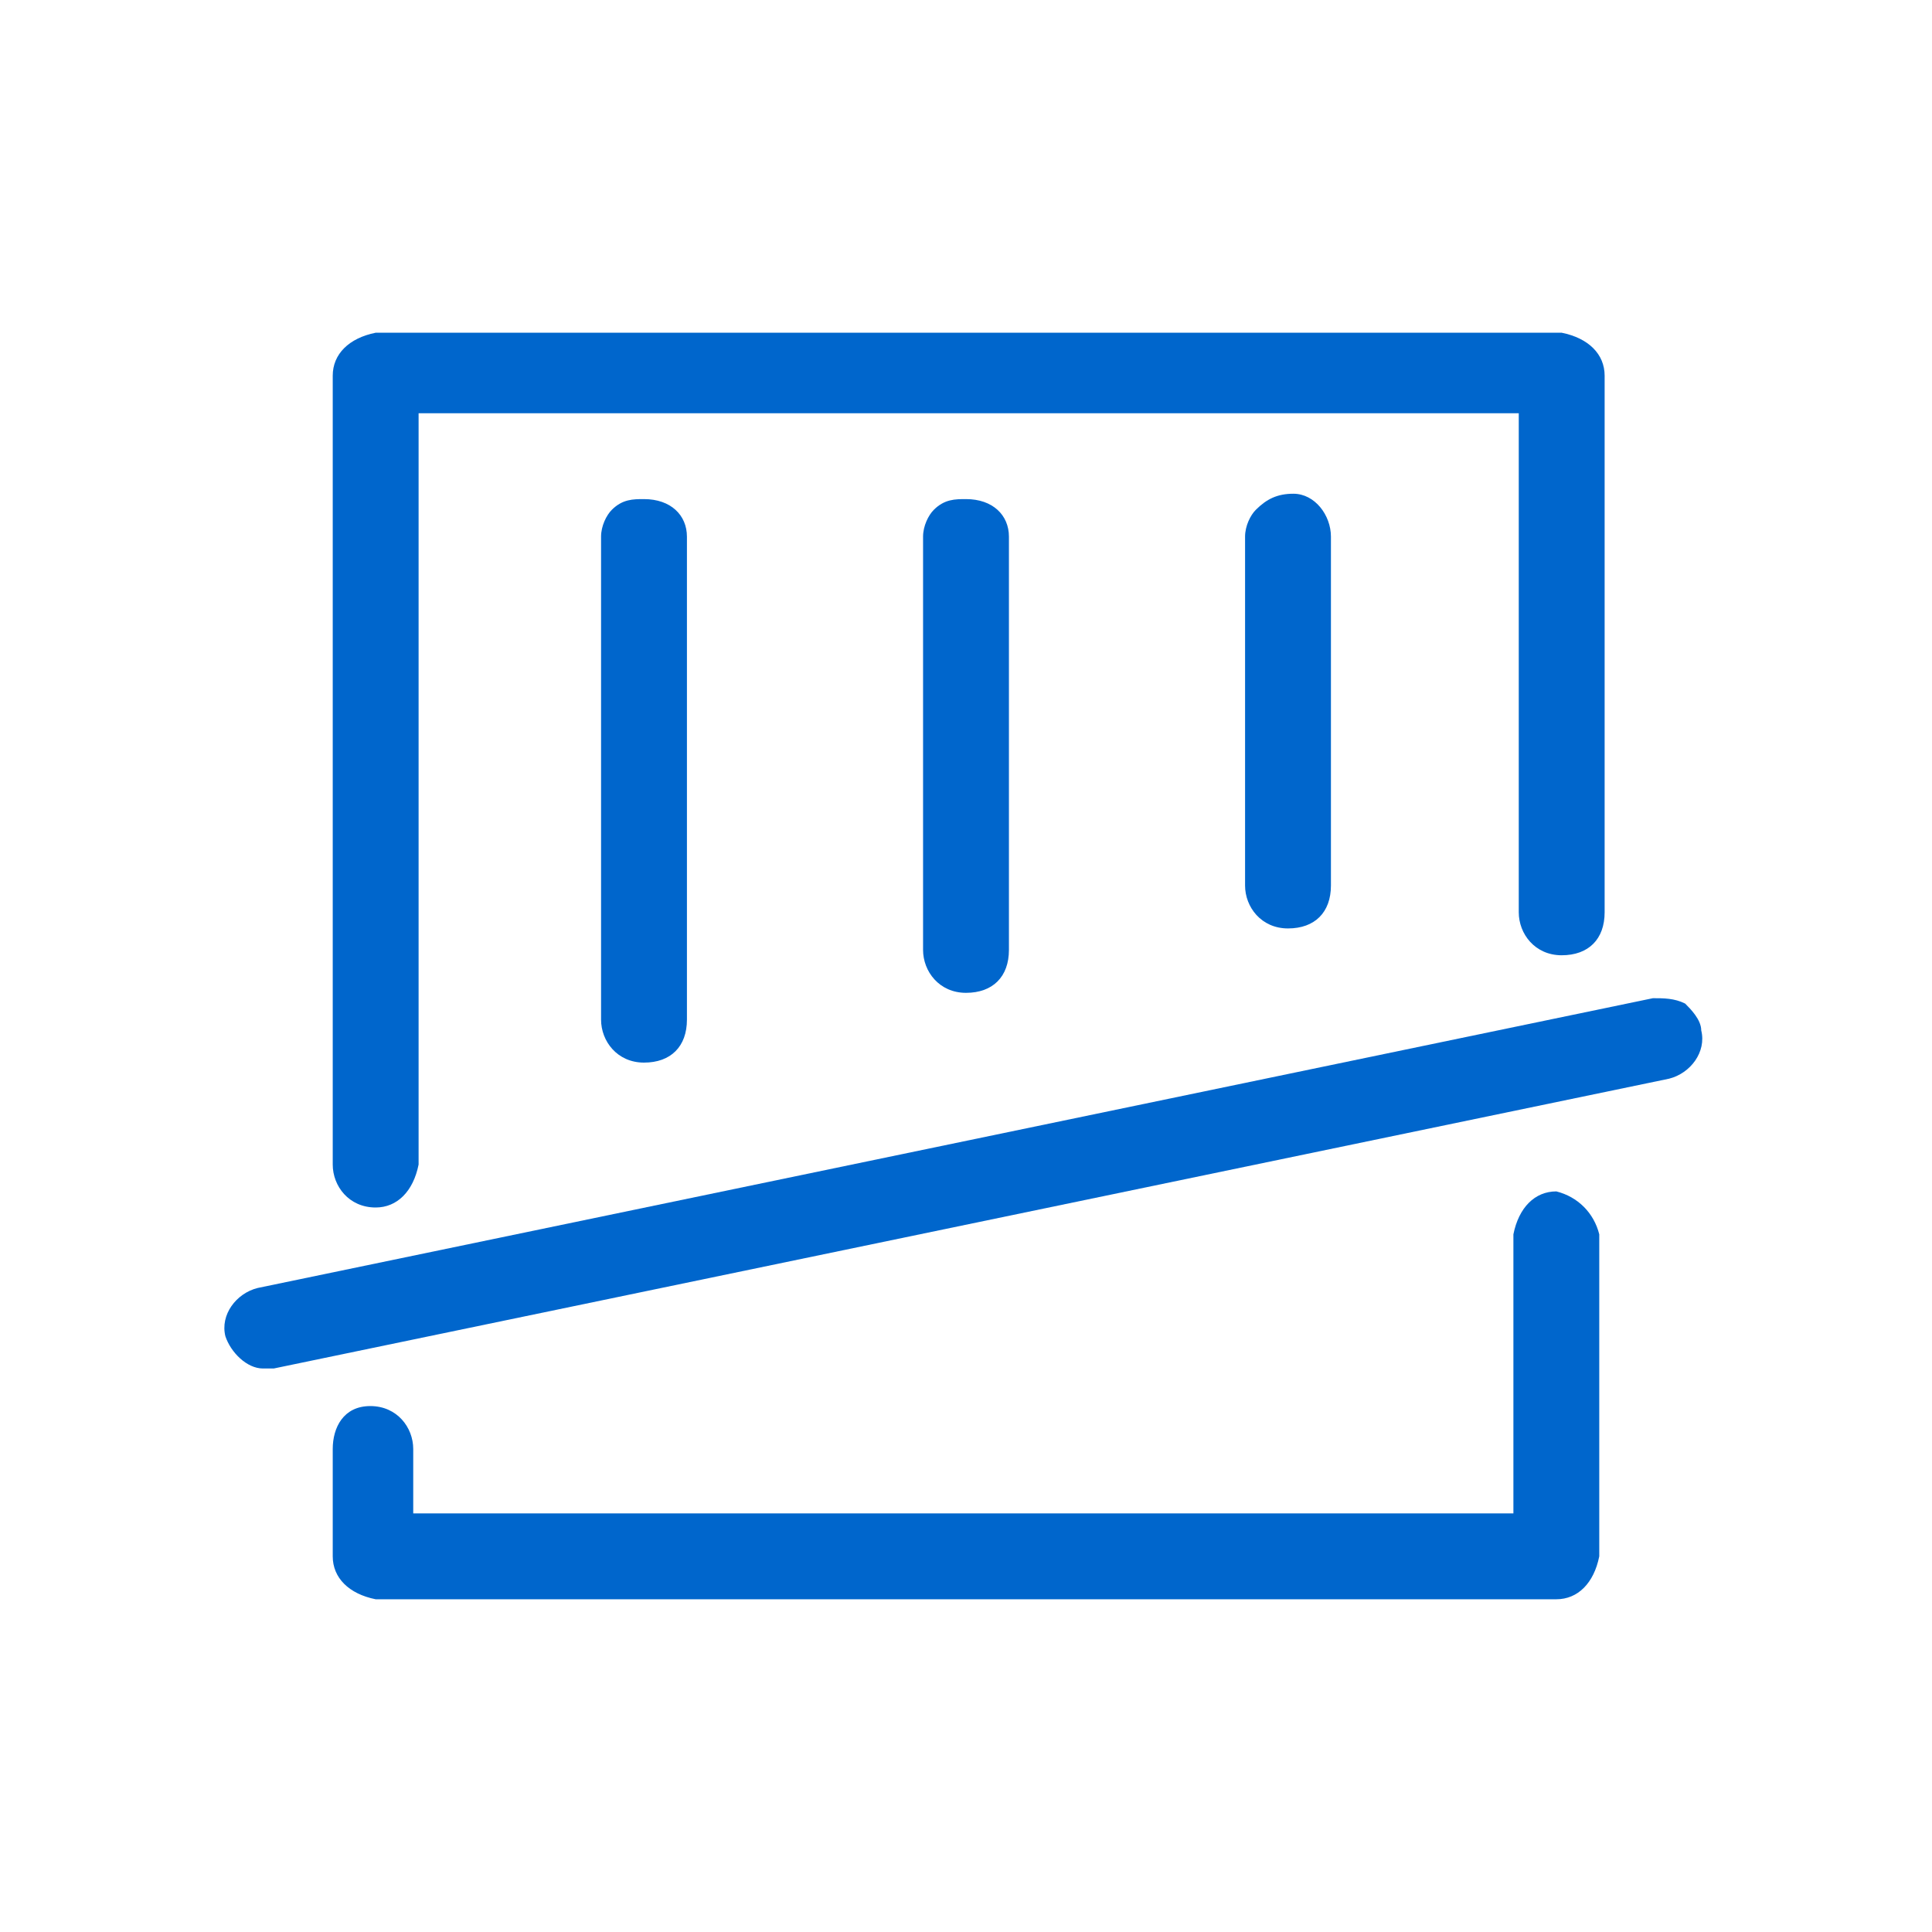 <?xml version="1.0" encoding="utf-8"?>
<!-- Generator: Adobe Illustrator 24.1.2, SVG Export Plug-In . SVG Version: 6.00 Build 0)  -->
<svg version="1.1" id="a18a0346-44ce-4e9d-859c-f0e642ea2ad3"
	 xmlns="http://www.w3.org/2000/svg" xmlns:xlink="http://www.w3.org/1999/xlink" x="0px" y="0px" viewBox="0 0 36 36"
	 style="enable-background:new 0 0 36 36;" xml:space="preserve">
<style type="text/css">
	.st0{fill:#0066CC;}
</style>
<g>
	<path class="st0" d="M31.7,19.2c0-0.2-0.2-0.4-0.3-0.5c-0.2-0.1-0.4-0.1-0.6-0.1l-13,2.7l-13,2.7c-0.4,0.1-0.7,0.5-0.6,0.9
		c0.1,0.3,0.4,0.6,0.7,0.6c0,0,0.1,0,0.1,0c0,0,0.1,0,0.1,0l13-2.7l13-2.7C31.5,20,31.8,19.6,31.7,19.2
		C31.7,19.2,31.7,19.2,31.7,19.2L31.7,19.2z"/>
	<path class="st0" d="M7,22.5c0.4,0,0.7-0.3,0.8-0.8v-14h20.5V17c0,0.4,0.3,0.8,0.8,0.8s0.8-0.3,0.8-0.8V7c0-0.4-0.3-0.7-0.8-0.8H7
		C6.5,6.3,6.2,6.6,6.2,7v14.7C6.2,22.1,6.5,22.5,7,22.5z"/>
	<path class="st0" d="M17.4,9.5c-0.1,0.1-0.2,0.3-0.2,0.5v7.7c0,0.4,0.3,0.8,0.8,0.8s0.8-0.3,0.8-0.8V10c0-0.4-0.3-0.7-0.8-0.7
		C17.8,9.3,17.6,9.3,17.4,9.5z"/>
	<path class="st0" d="M23.4,9.5c-0.1,0.1-0.2,0.3-0.2,0.5v6.5c0,0.4,0.3,0.8,0.8,0.8s0.8-0.3,0.8-0.8V10c0-0.4-0.3-0.8-0.7-0.8
		C23.8,9.2,23.6,9.3,23.4,9.5z"/>
	<path class="st0" d="M11.4,9.5c-0.1,0.1-0.2,0.3-0.2,0.5v9c0,0.4,0.3,0.8,0.8,0.8s0.8-0.3,0.8-0.8v-9c0-0.4-0.3-0.7-0.8-0.7
		C11.8,9.3,11.6,9.3,11.4,9.5z"/>
	<path class="st0" d="M29,22.2c-0.4,0-0.7,0.3-0.8,0.8v5.2H7.7V27c0-0.4-0.3-0.8-0.8-0.8S6.2,26.6,6.2,27v2c0,0.4,0.3,0.7,0.8,0.8
		h22c0.4,0,0.7-0.3,0.8-0.8v-6C29.7,22.6,29.4,22.3,29,22.2z"/>
</g>
</svg>
